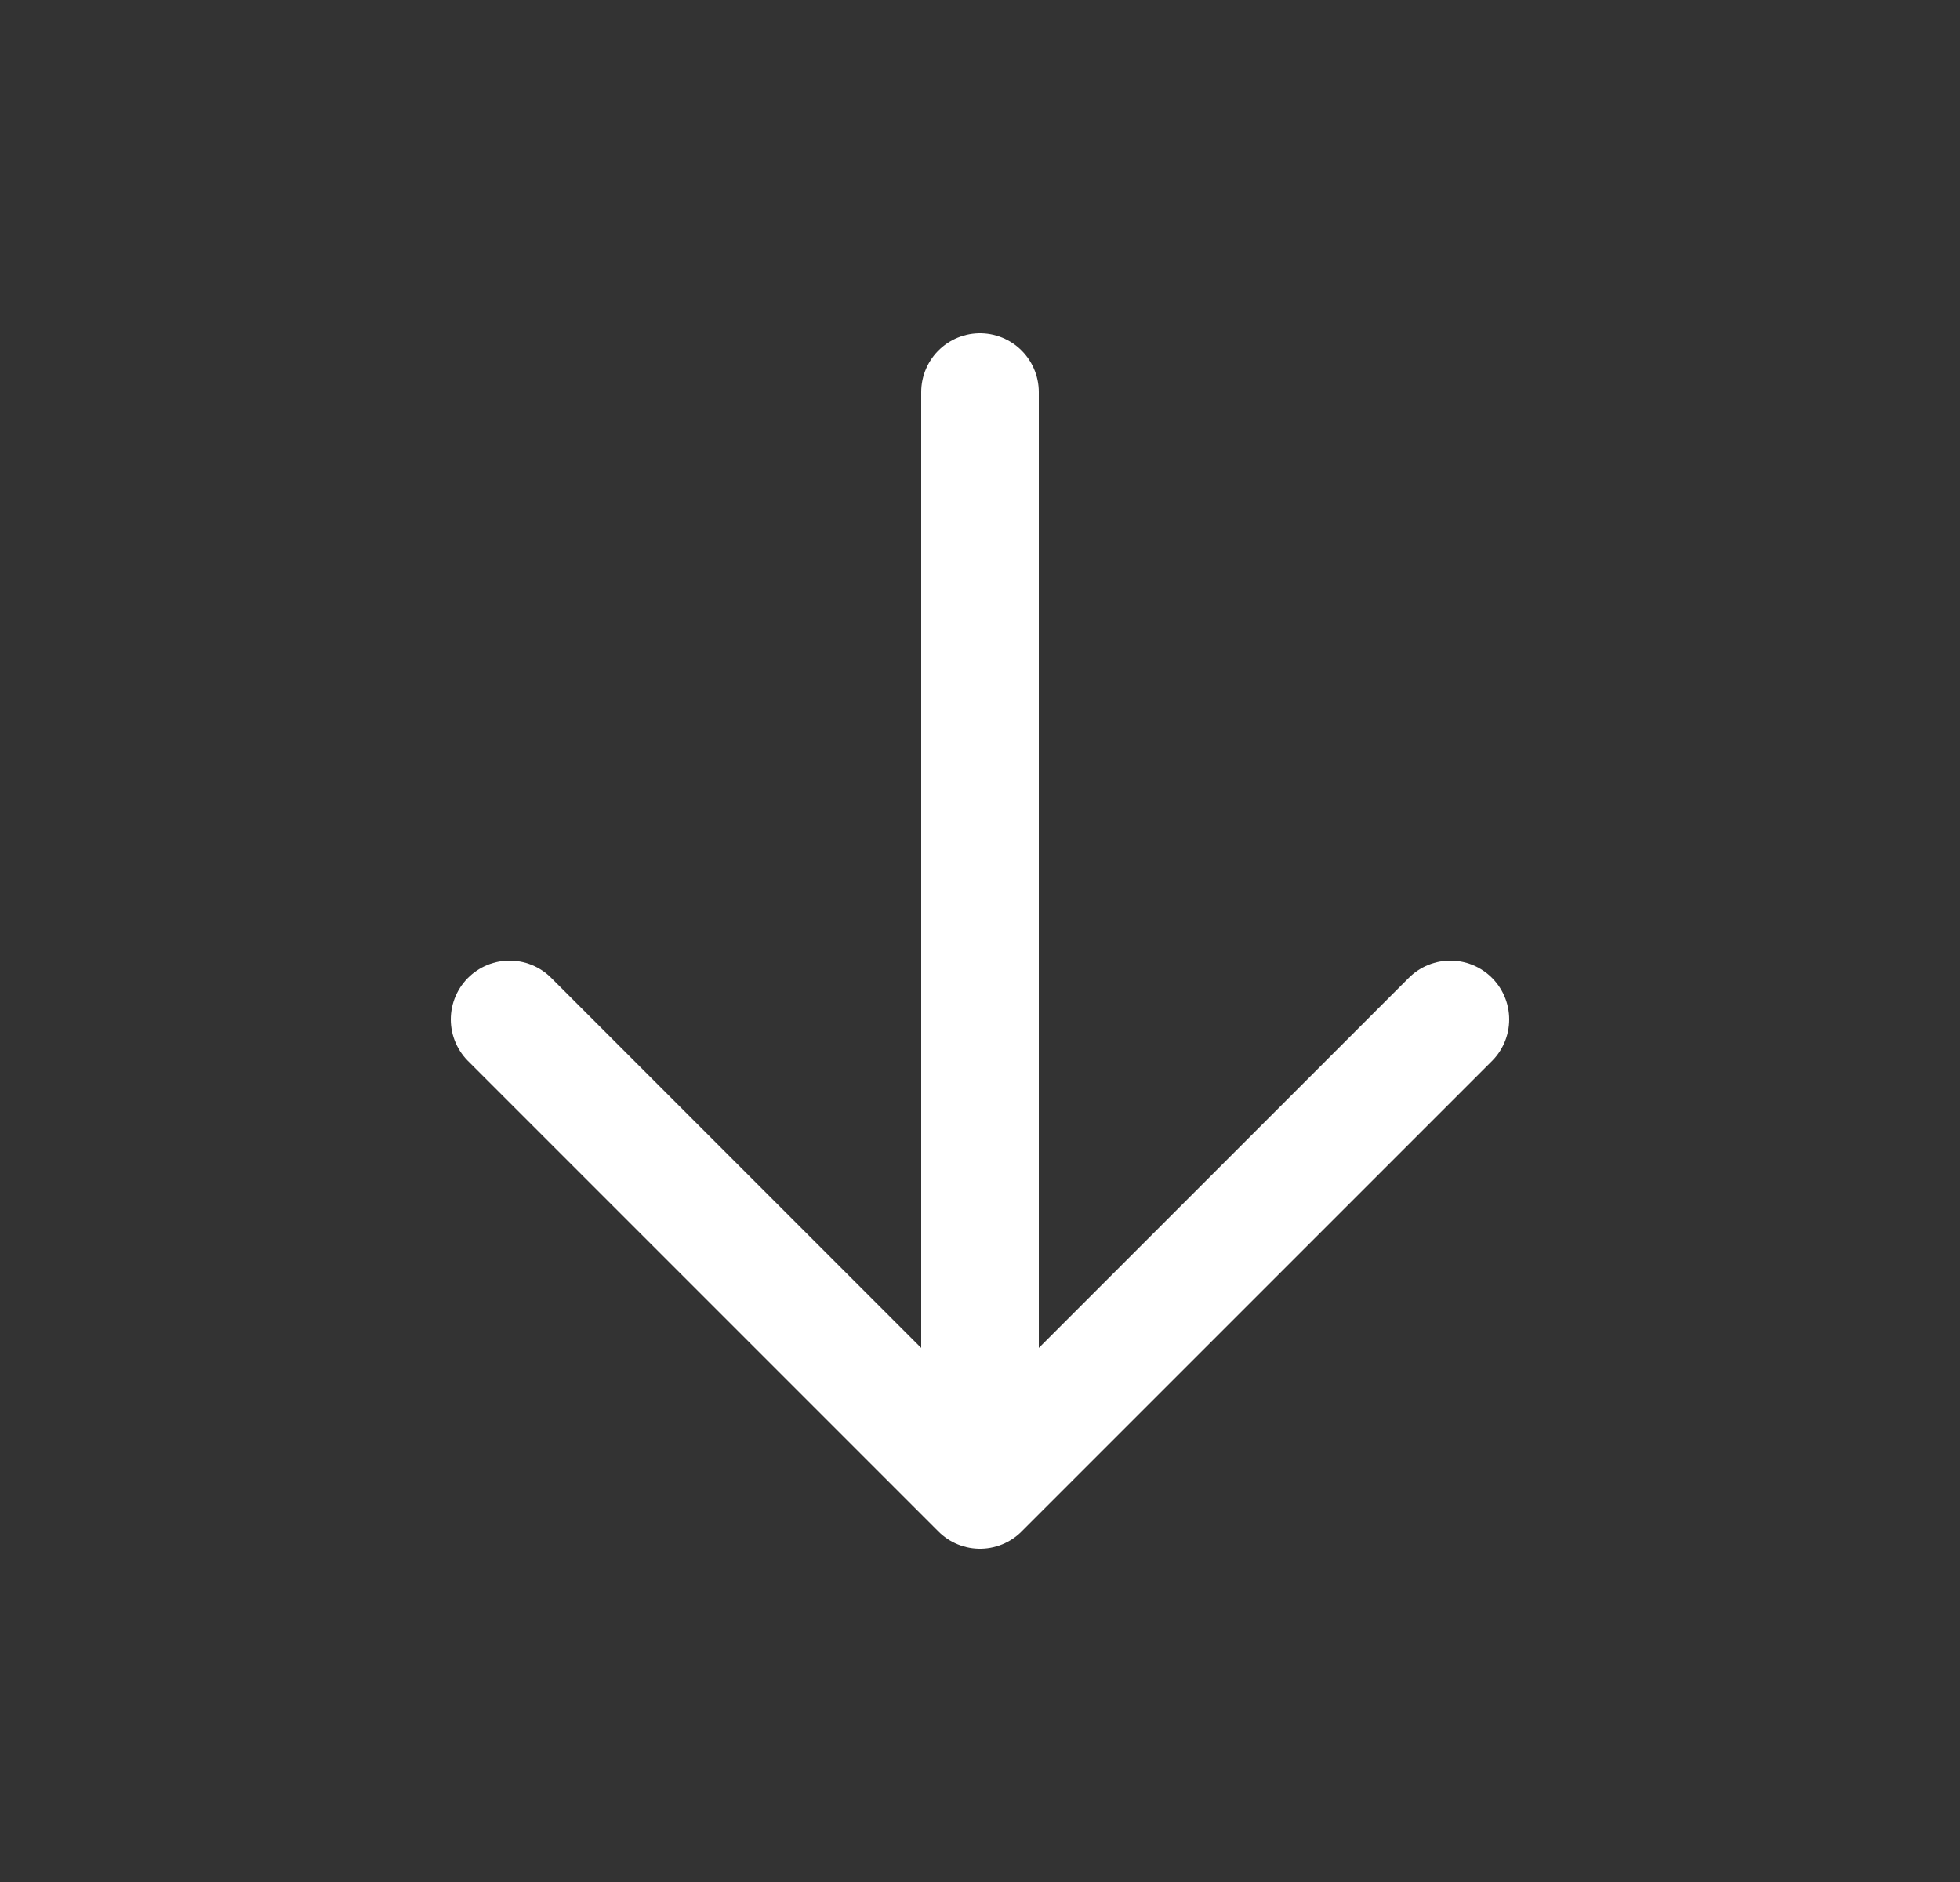 <svg width="25" height="24" viewBox="0 0 25 24" fill="none" xmlns="http://www.w3.org/2000/svg">
<rect x="0" y="0" width="25" height="24" fill="#333333" stroke="none"/>
<g id="Icons 24px">
<path id="Vector" d="M12.5 5V19M12.5 19L18.5 13M12.5 19L6.5 13" stroke="white" stroke-width="1.5" stroke-linecap="round" stroke-linejoin="round"/>
</g>
</svg>

